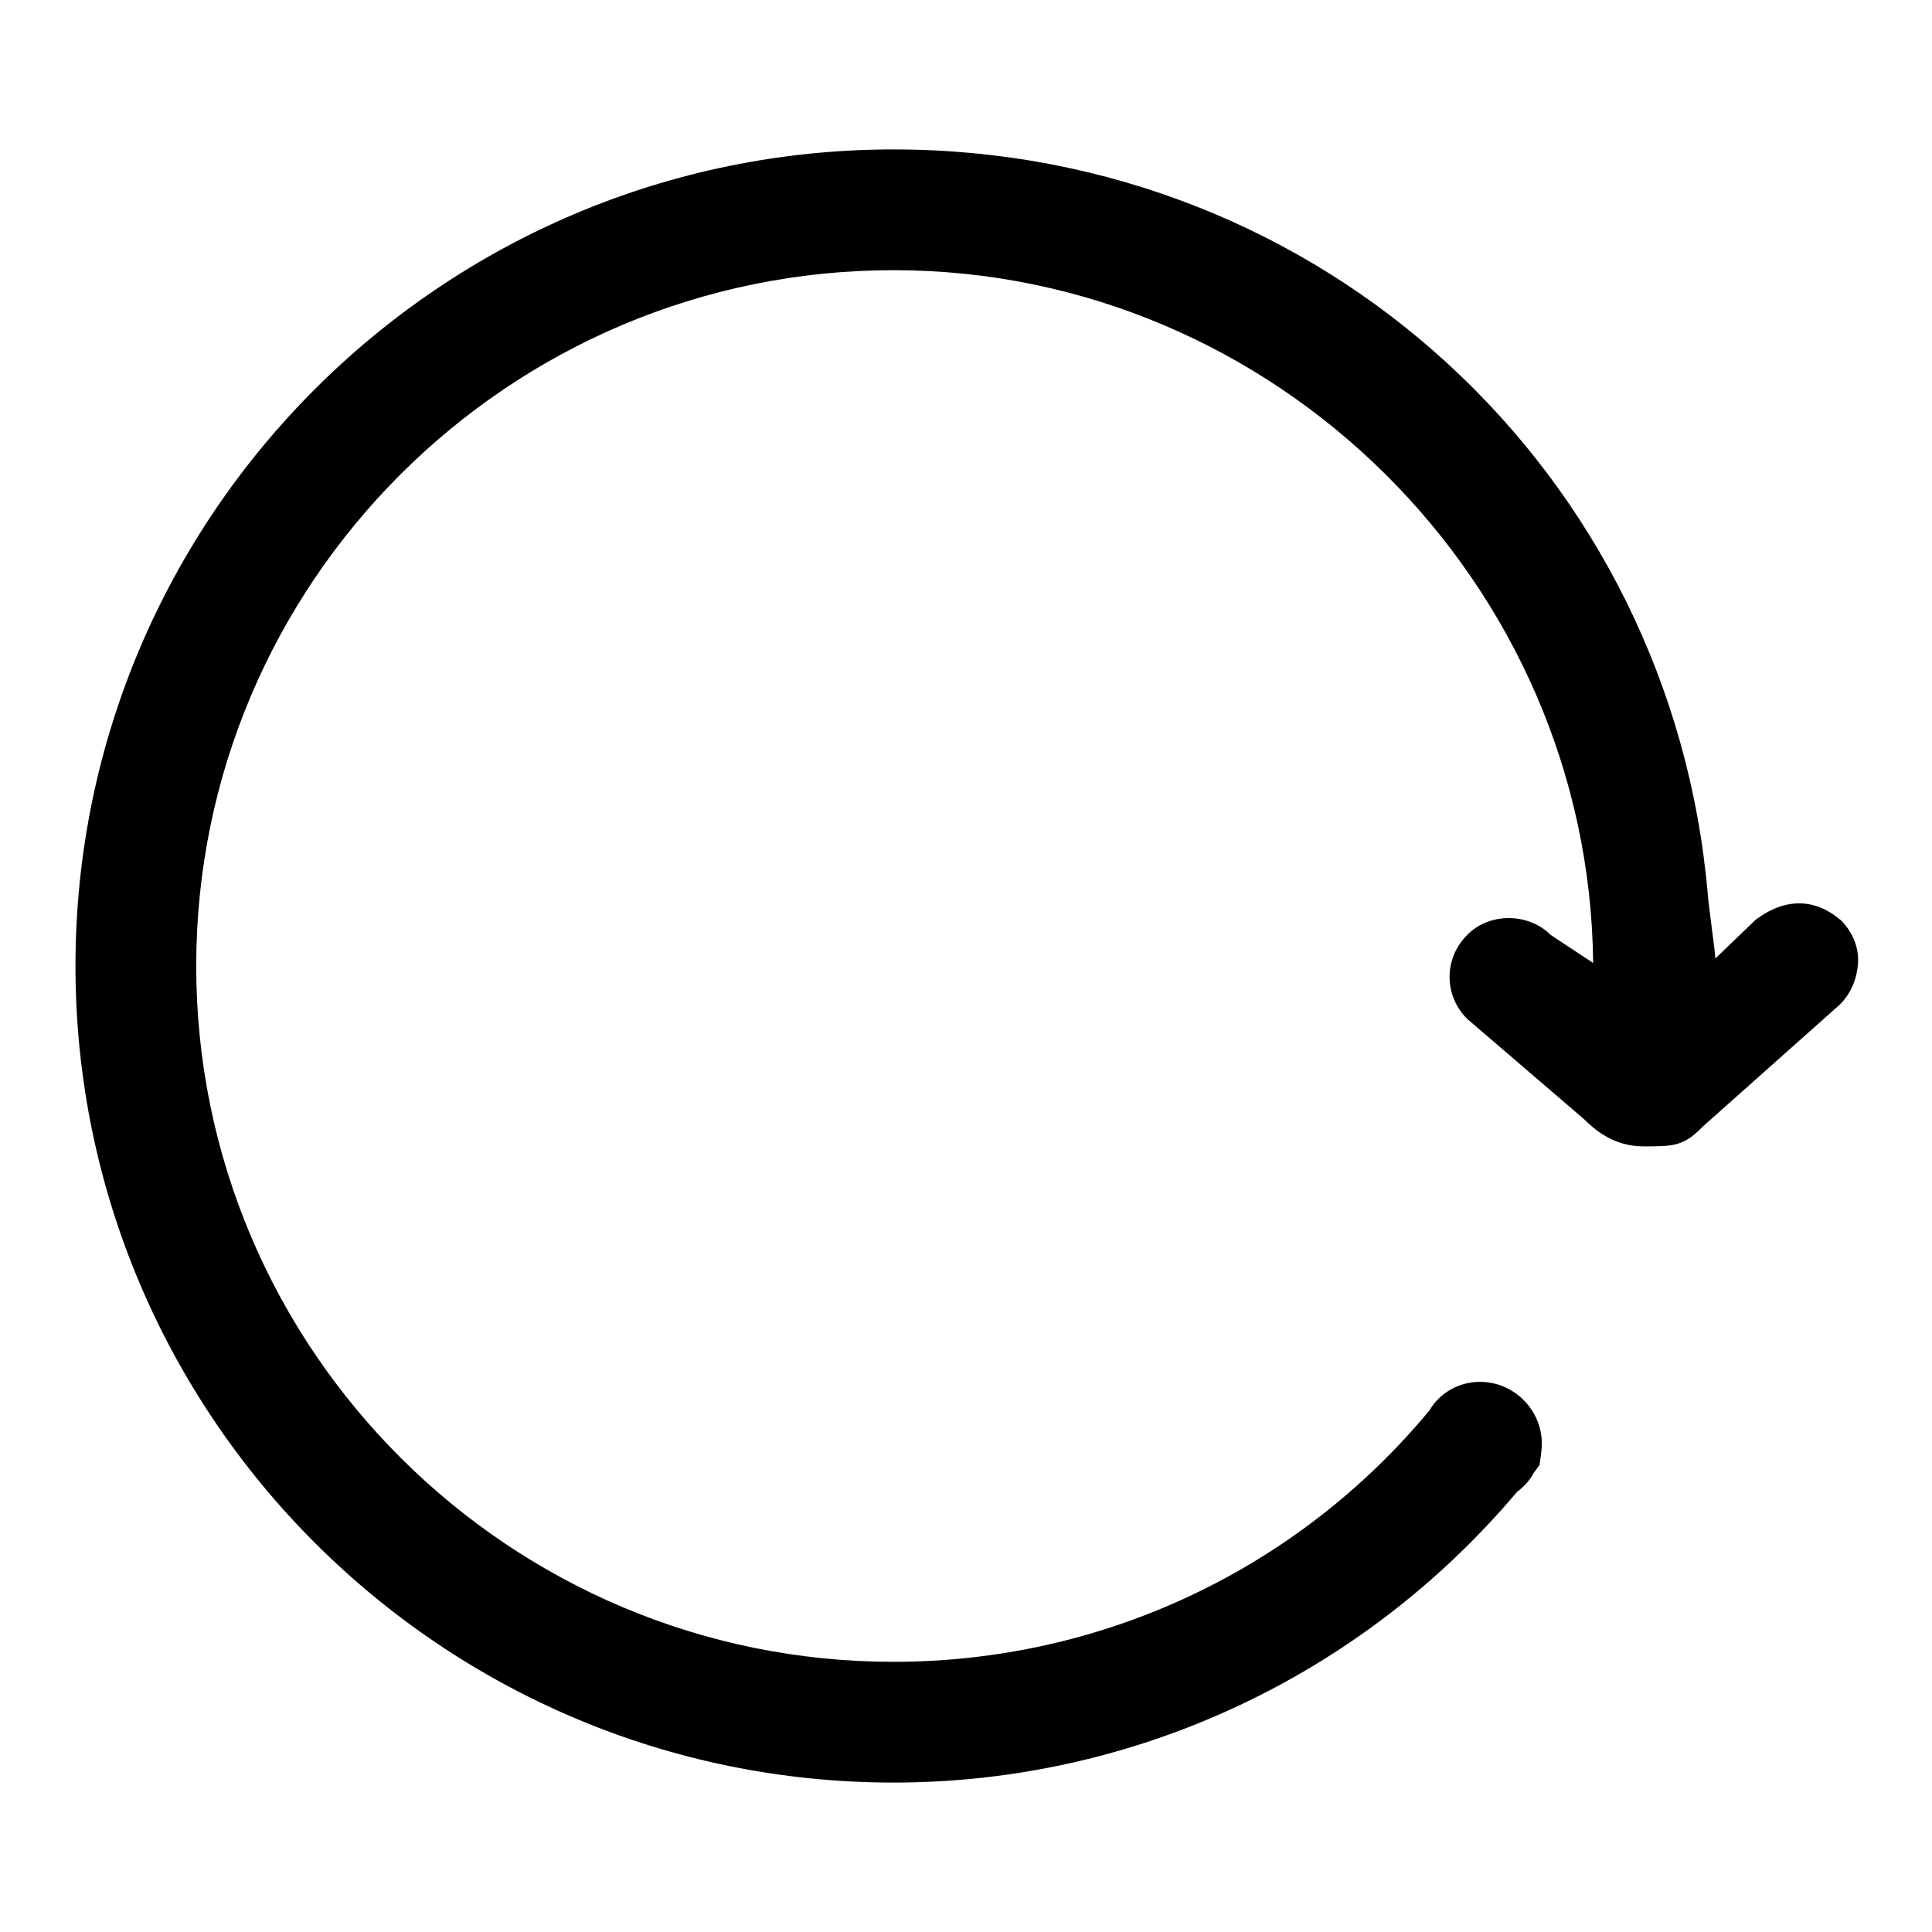 <?xml version="1.0" encoding="utf-8"?>
<!-- Svg Vector Icons : http://www.onlinewebfonts.com/icon -->
<!DOCTYPE svg PUBLIC "-//W3C//DTD SVG 1.1//EN" "http://www.w3.org/Graphics/SVG/1.1/DTD/svg11.dtd">
<svg version="1.1" xmlns="http://www.w3.org/2000/svg" xmlns:xlink="http://www.w3.org/1999/xlink" x="0px" y="0px" viewBox="0 0 256 256" enable-background="new 0 0 256 256" xml:space="preserve">
<g><g><path fill="#000000" d="M232.6,121.9l-5.3,5.1c-0.1-1.4-0.9-7-1-8.4c-4.8-55.9-51-98.8-107.9-98.8C58.6,19.8,10,68.3,10,128c0,59.7,48.6,108.2,108.4,108.2c31.9,0,62-14.1,82.6-38.5c0.9-0.7,1.7-1.5,2.2-2.5c0.1-0.1,0.8-1.1,0.8-1.1s0.3-1.9,0.3-2.8c0-4.5-3.7-8.2-8.2-8.2c-2.7,0-5.3,1.4-6.7,3.8c-17.6,21.2-43.5,33.3-71,33.3C67.5,220.2,26,178.9,26,128c0-50.8,41.4-92.2,92.4-92.2c50.6,0,92.2,41.4,92.7,91.8l-5.6-3.7c-3-3-8.2-3-11.1,0c-3.1,3.1-3.1,8,0,11.1l15.5,13.3c1.5,1.5,4,3.6,7.9,3.6s5.3,0,7.8-2.6l18.2-16.2c1.5-1.5,2.3-3.5,2.4-5.6s-0.8-4.1-2.3-5.6C243.8,122,239.2,116.9,232.6,121.9z"/></g></g>
</svg>